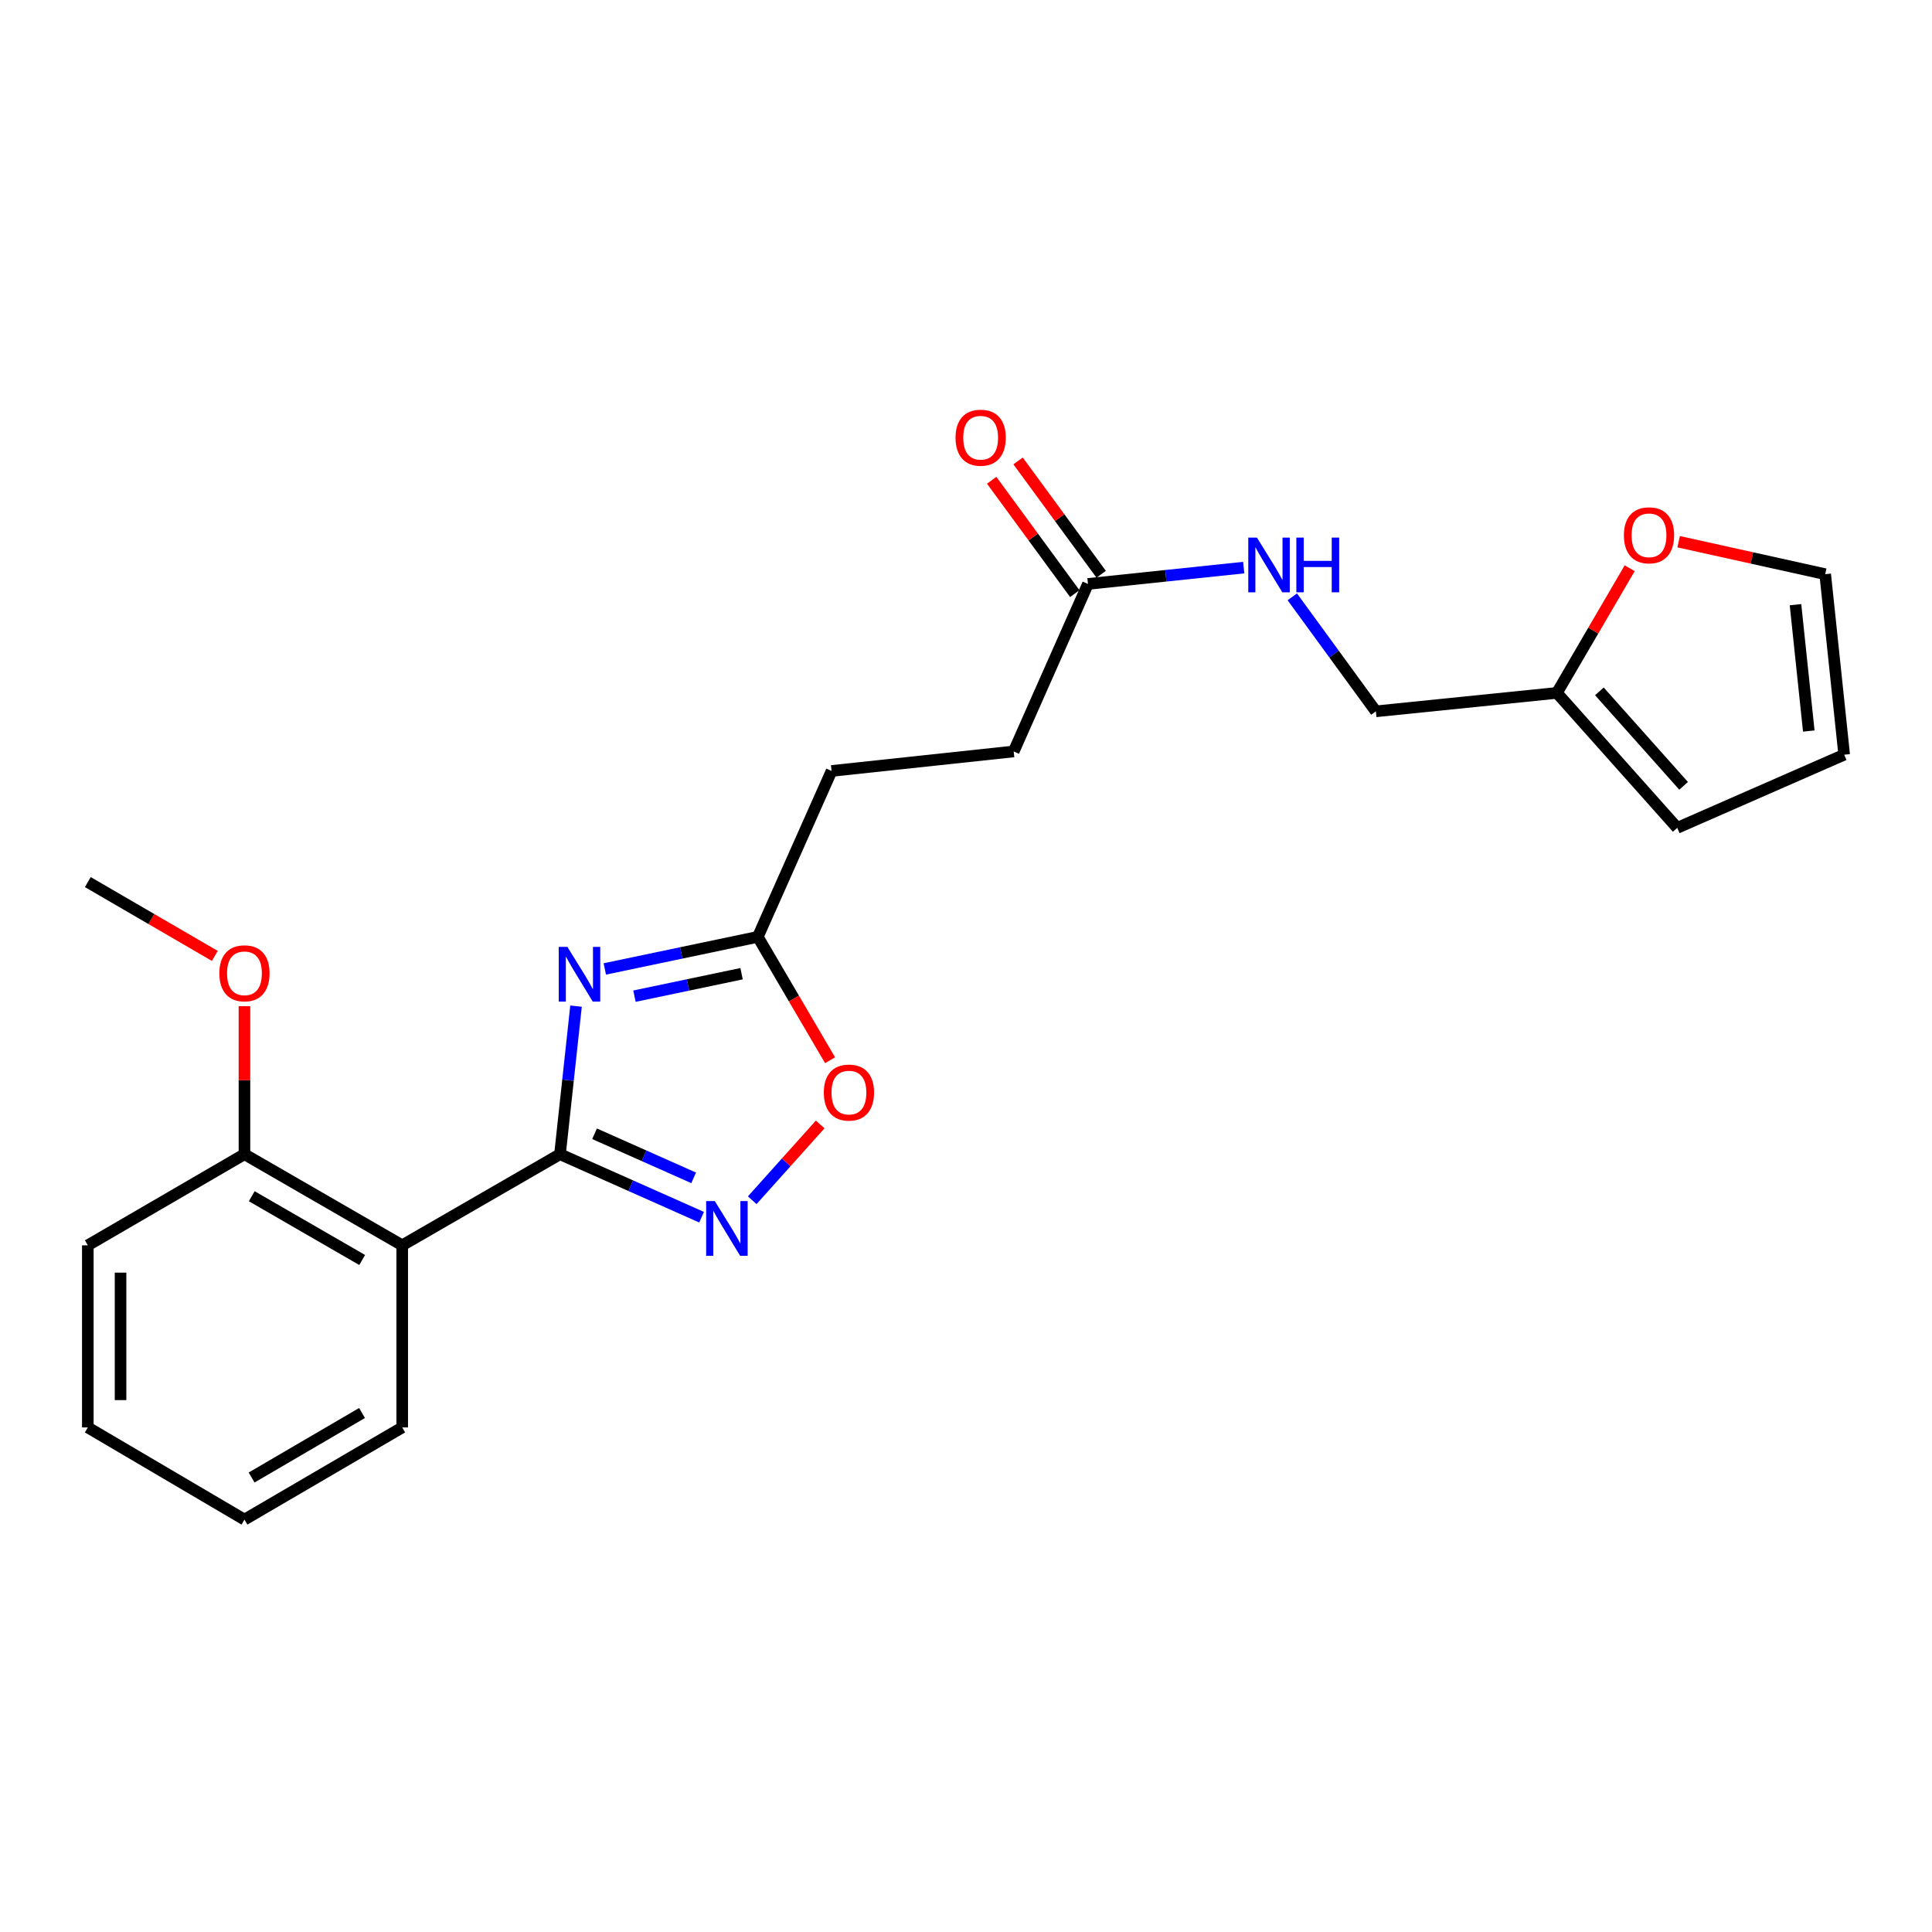 <?xml version='1.0' encoding='iso-8859-1'?>
<svg version='1.1' baseProfile='full'
              xmlns='http://www.w3.org/2000/svg'
                      xmlns:rdkit='http://www.rdkit.org/xml'
                      xmlns:xlink='http://www.w3.org/1999/xlink'
                  xml:space='preserve'
width='1000px' height='1000px' viewBox='0 0 1000 1000'>
<!-- END OF HEADER -->
<rect style='opacity:1.0;fill:#FFFFFF;stroke:none' width='1000' height='1000' x='0' y='0'> </rect>
<path class='bond-0' d='M 289.853,597.422 L 294.004,559.097' style='fill:none;fill-rule:evenodd;stroke:#000000;stroke-width:6px;stroke-linecap:butt;stroke-linejoin:miter;stroke-opacity:1' />
<path class='bond-0' d='M 294.004,559.097 L 298.155,520.771' style='fill:none;fill-rule:evenodd;stroke:#0000FF;stroke-width:6px;stroke-linecap:butt;stroke-linejoin:miter;stroke-opacity:1' />
<path class='bond-1' d='M 289.853,597.422 L 326.498,613.723' style='fill:none;fill-rule:evenodd;stroke:#000000;stroke-width:6px;stroke-linecap:butt;stroke-linejoin:miter;stroke-opacity:1' />
<path class='bond-1' d='M 326.498,613.723 L 363.144,630.023' style='fill:none;fill-rule:evenodd;stroke:#0000FF;stroke-width:6px;stroke-linecap:butt;stroke-linejoin:miter;stroke-opacity:1' />
<path class='bond-1' d='M 307.732,586.832 L 333.384,598.243' style='fill:none;fill-rule:evenodd;stroke:#000000;stroke-width:6px;stroke-linecap:butt;stroke-linejoin:miter;stroke-opacity:1' />
<path class='bond-1' d='M 333.384,598.243 L 359.036,609.653' style='fill:none;fill-rule:evenodd;stroke:#0000FF;stroke-width:6px;stroke-linecap:butt;stroke-linejoin:miter;stroke-opacity:1' />
<path class='bond-2' d='M 289.853,597.422 L 208.183,644.577' style='fill:none;fill-rule:evenodd;stroke:#000000;stroke-width:6px;stroke-linecap:butt;stroke-linejoin:miter;stroke-opacity:1' />
<path class='bond-3' d='M 313.04,501.523 L 352.64,493.22' style='fill:none;fill-rule:evenodd;stroke:#0000FF;stroke-width:6px;stroke-linecap:butt;stroke-linejoin:miter;stroke-opacity:1' />
<path class='bond-3' d='M 352.64,493.22 L 392.239,484.917' style='fill:none;fill-rule:evenodd;stroke:#000000;stroke-width:6px;stroke-linecap:butt;stroke-linejoin:miter;stroke-opacity:1' />
<path class='bond-3' d='M 328.397,515.614 L 356.116,509.802' style='fill:none;fill-rule:evenodd;stroke:#0000FF;stroke-width:6px;stroke-linecap:butt;stroke-linejoin:miter;stroke-opacity:1' />
<path class='bond-3' d='M 356.116,509.802 L 383.836,503.99' style='fill:none;fill-rule:evenodd;stroke:#000000;stroke-width:6px;stroke-linecap:butt;stroke-linejoin:miter;stroke-opacity:1' />
<path class='bond-4' d='M 389.353,621.24 L 406.941,601.627' style='fill:none;fill-rule:evenodd;stroke:#0000FF;stroke-width:6px;stroke-linecap:butt;stroke-linejoin:miter;stroke-opacity:1' />
<path class='bond-4' d='M 406.941,601.627 L 424.53,582.015' style='fill:none;fill-rule:evenodd;stroke:#FF0000;stroke-width:6px;stroke-linecap:butt;stroke-linejoin:miter;stroke-opacity:1' />
<path class='bond-8' d='M 208.183,644.577 L 126.532,597.422' style='fill:none;fill-rule:evenodd;stroke:#000000;stroke-width:6px;stroke-linecap:butt;stroke-linejoin:miter;stroke-opacity:1' />
<path class='bond-8' d='M 187.462,652.175 L 130.306,619.166' style='fill:none;fill-rule:evenodd;stroke:#000000;stroke-width:6px;stroke-linecap:butt;stroke-linejoin:miter;stroke-opacity:1' />
<path class='bond-17' d='M 208.183,644.577 L 208.183,738.841' style='fill:none;fill-rule:evenodd;stroke:#000000;stroke-width:6px;stroke-linecap:butt;stroke-linejoin:miter;stroke-opacity:1' />
<path class='bond-15' d='M 392.239,484.917 L 430.425,399.04' style='fill:none;fill-rule:evenodd;stroke:#000000;stroke-width:6px;stroke-linecap:butt;stroke-linejoin:miter;stroke-opacity:1' />
<path class='bond-23' d='M 392.239,484.917 L 410.944,516.847' style='fill:none;fill-rule:evenodd;stroke:#000000;stroke-width:6px;stroke-linecap:butt;stroke-linejoin:miter;stroke-opacity:1' />
<path class='bond-23' d='M 410.944,516.847 L 429.649,548.777' style='fill:none;fill-rule:evenodd;stroke:#FF0000;stroke-width:6px;stroke-linecap:butt;stroke-linejoin:miter;stroke-opacity:1' />
<path class='bond-5' d='M 563.128,302.245 L 524.688,388.95' style='fill:none;fill-rule:evenodd;stroke:#000000;stroke-width:6px;stroke-linecap:butt;stroke-linejoin:miter;stroke-opacity:1' />
<path class='bond-9' d='M 563.128,302.245 L 603.439,298.018' style='fill:none;fill-rule:evenodd;stroke:#000000;stroke-width:6px;stroke-linecap:butt;stroke-linejoin:miter;stroke-opacity:1' />
<path class='bond-9' d='M 603.439,298.018 L 643.75,293.791' style='fill:none;fill-rule:evenodd;stroke:#0000FF;stroke-width:6px;stroke-linecap:butt;stroke-linejoin:miter;stroke-opacity:1' />
<path class='bond-13' d='M 569.96,297.236 L 548.46,267.906' style='fill:none;fill-rule:evenodd;stroke:#000000;stroke-width:6px;stroke-linecap:butt;stroke-linejoin:miter;stroke-opacity:1' />
<path class='bond-13' d='M 548.46,267.906 L 526.96,238.577' style='fill:none;fill-rule:evenodd;stroke:#FF0000;stroke-width:6px;stroke-linecap:butt;stroke-linejoin:miter;stroke-opacity:1' />
<path class='bond-13' d='M 556.296,307.253 L 534.796,277.923' style='fill:none;fill-rule:evenodd;stroke:#000000;stroke-width:6px;stroke-linecap:butt;stroke-linejoin:miter;stroke-opacity:1' />
<path class='bond-13' d='M 534.796,277.923 L 513.296,248.593' style='fill:none;fill-rule:evenodd;stroke:#FF0000;stroke-width:6px;stroke-linecap:butt;stroke-linejoin:miter;stroke-opacity:1' />
<path class='bond-6' d='M 805.851,358.643 L 712.133,368.187' style='fill:none;fill-rule:evenodd;stroke:#000000;stroke-width:6px;stroke-linecap:butt;stroke-linejoin:miter;stroke-opacity:1' />
<path class='bond-7' d='M 805.851,358.643 L 824.688,326.379' style='fill:none;fill-rule:evenodd;stroke:#000000;stroke-width:6px;stroke-linecap:butt;stroke-linejoin:miter;stroke-opacity:1' />
<path class='bond-7' d='M 824.688,326.379 L 843.526,294.115' style='fill:none;fill-rule:evenodd;stroke:#FF0000;stroke-width:6px;stroke-linecap:butt;stroke-linejoin:miter;stroke-opacity:1' />
<path class='bond-10' d='M 805.851,358.643 L 868.132,428.5' style='fill:none;fill-rule:evenodd;stroke:#000000;stroke-width:6px;stroke-linecap:butt;stroke-linejoin:miter;stroke-opacity:1' />
<path class='bond-10' d='M 827.839,357.847 L 871.436,406.747' style='fill:none;fill-rule:evenodd;stroke:#000000;stroke-width:6px;stroke-linecap:butt;stroke-linejoin:miter;stroke-opacity:1' />
<path class='bond-11' d='M 868.859,280.388 L 906.789,288.789' style='fill:none;fill-rule:evenodd;stroke:#FF0000;stroke-width:6px;stroke-linecap:butt;stroke-linejoin:miter;stroke-opacity:1' />
<path class='bond-11' d='M 906.789,288.789 L 944.719,297.19' style='fill:none;fill-rule:evenodd;stroke:#000000;stroke-width:6px;stroke-linecap:butt;stroke-linejoin:miter;stroke-opacity:1' />
<path class='bond-18' d='M 126.532,597.422 L 126.532,559.11' style='fill:none;fill-rule:evenodd;stroke:#000000;stroke-width:6px;stroke-linecap:butt;stroke-linejoin:miter;stroke-opacity:1' />
<path class='bond-18' d='M 126.532,559.11 L 126.532,520.798' style='fill:none;fill-rule:evenodd;stroke:#FF0000;stroke-width:6px;stroke-linecap:butt;stroke-linejoin:miter;stroke-opacity:1' />
<path class='bond-19' d='M 126.532,597.422 L 45.455,644.577' style='fill:none;fill-rule:evenodd;stroke:#000000;stroke-width:6px;stroke-linecap:butt;stroke-linejoin:miter;stroke-opacity:1' />
<path class='bond-14' d='M 668.889,308.923 L 690.511,338.555' style='fill:none;fill-rule:evenodd;stroke:#0000FF;stroke-width:6px;stroke-linecap:butt;stroke-linejoin:miter;stroke-opacity:1' />
<path class='bond-14' d='M 690.511,338.555 L 712.133,368.187' style='fill:none;fill-rule:evenodd;stroke:#000000;stroke-width:6px;stroke-linecap:butt;stroke-linejoin:miter;stroke-opacity:1' />
<path class='bond-12' d='M 868.132,428.5 L 954.545,390.626' style='fill:none;fill-rule:evenodd;stroke:#000000;stroke-width:6px;stroke-linecap:butt;stroke-linejoin:miter;stroke-opacity:1' />
<path class='bond-25' d='M 944.719,297.19 L 954.545,390.626' style='fill:none;fill-rule:evenodd;stroke:#000000;stroke-width:6px;stroke-linecap:butt;stroke-linejoin:miter;stroke-opacity:1' />
<path class='bond-25' d='M 929.344,312.978 L 936.222,378.382' style='fill:none;fill-rule:evenodd;stroke:#000000;stroke-width:6px;stroke-linecap:butt;stroke-linejoin:miter;stroke-opacity:1' />
<path class='bond-16' d='M 430.425,399.04 L 524.688,388.95' style='fill:none;fill-rule:evenodd;stroke:#000000;stroke-width:6px;stroke-linecap:butt;stroke-linejoin:miter;stroke-opacity:1' />
<path class='bond-21' d='M 208.183,738.841 L 126.532,786.542' style='fill:none;fill-rule:evenodd;stroke:#000000;stroke-width:6px;stroke-linecap:butt;stroke-linejoin:miter;stroke-opacity:1' />
<path class='bond-21' d='M 187.389,731.367 L 130.233,764.758' style='fill:none;fill-rule:evenodd;stroke:#000000;stroke-width:6px;stroke-linecap:butt;stroke-linejoin:miter;stroke-opacity:1' />
<path class='bond-20' d='M 111.187,494.776 L 78.321,475.672' style='fill:none;fill-rule:evenodd;stroke:#FF0000;stroke-width:6px;stroke-linecap:butt;stroke-linejoin:miter;stroke-opacity:1' />
<path class='bond-20' d='M 78.321,475.672 L 45.455,456.568' style='fill:none;fill-rule:evenodd;stroke:#000000;stroke-width:6px;stroke-linecap:butt;stroke-linejoin:miter;stroke-opacity:1' />
<path class='bond-24' d='M 45.455,644.577 L 45.455,738.841' style='fill:none;fill-rule:evenodd;stroke:#000000;stroke-width:6px;stroke-linecap:butt;stroke-linejoin:miter;stroke-opacity:1' />
<path class='bond-24' d='M 62.397,658.717 L 62.397,724.701' style='fill:none;fill-rule:evenodd;stroke:#000000;stroke-width:6px;stroke-linecap:butt;stroke-linejoin:miter;stroke-opacity:1' />
<path class='bond-22' d='M 126.532,786.542 L 45.455,738.841' style='fill:none;fill-rule:evenodd;stroke:#000000;stroke-width:6px;stroke-linecap:butt;stroke-linejoin:miter;stroke-opacity:1' />
<path  class='atom-1' d='M 293.683 490.109
L 302.963 505.109
Q 303.883 506.589, 305.363 509.269
Q 306.843 511.949, 306.923 512.109
L 306.923 490.109
L 310.683 490.109
L 310.683 518.429
L 306.803 518.429
L 296.843 502.029
Q 295.683 500.109, 294.443 497.909
Q 293.243 495.709, 292.883 495.029
L 292.883 518.429
L 289.203 518.429
L 289.203 490.109
L 293.683 490.109
' fill='#0000FF'/>
<path  class='atom-2' d='M 369.988 621.692
L 379.268 636.692
Q 380.188 638.172, 381.668 640.852
Q 383.148 643.532, 383.228 643.692
L 383.228 621.692
L 386.988 621.692
L 386.988 650.012
L 383.108 650.012
L 373.148 633.612
Q 371.988 631.692, 370.748 629.492
Q 369.548 627.292, 369.188 626.612
L 369.188 650.012
L 365.508 650.012
L 365.508 621.692
L 369.988 621.692
' fill='#0000FF'/>
<path  class='atom-5' d='M 426.404 565.51
Q 426.404 558.71, 429.764 554.91
Q 433.124 551.11, 439.404 551.11
Q 445.684 551.11, 449.044 554.91
Q 452.404 558.71, 452.404 565.51
Q 452.404 572.39, 449.004 576.31
Q 445.604 580.19, 439.404 580.19
Q 433.164 580.19, 429.764 576.31
Q 426.404 572.43, 426.404 565.51
M 439.404 576.99
Q 443.724 576.99, 446.044 574.11
Q 448.404 571.19, 448.404 565.51
Q 448.404 559.95, 446.044 557.15
Q 443.724 554.31, 439.404 554.31
Q 435.084 554.31, 432.724 557.11
Q 430.404 559.91, 430.404 565.51
Q 430.404 571.23, 432.724 574.11
Q 435.084 576.99, 439.404 576.99
' fill='#FF0000'/>
<path  class='atom-8' d='M 840.524 277.072
Q 840.524 270.272, 843.884 266.472
Q 847.244 262.672, 853.524 262.672
Q 859.804 262.672, 863.164 266.472
Q 866.524 270.272, 866.524 277.072
Q 866.524 283.952, 863.124 287.872
Q 859.724 291.752, 853.524 291.752
Q 847.284 291.752, 843.884 287.872
Q 840.524 283.992, 840.524 277.072
M 853.524 288.552
Q 857.844 288.552, 860.164 285.672
Q 862.524 282.752, 862.524 277.072
Q 862.524 271.512, 860.164 268.712
Q 857.844 265.872, 853.524 265.872
Q 849.204 265.872, 846.844 268.672
Q 844.524 271.472, 844.524 277.072
Q 844.524 282.792, 846.844 285.672
Q 849.204 288.552, 853.524 288.552
' fill='#FF0000'/>
<path  class='atom-10' d='M 650.586 278.258
L 659.866 293.258
Q 660.786 294.738, 662.266 297.418
Q 663.746 300.098, 663.826 300.258
L 663.826 278.258
L 667.586 278.258
L 667.586 306.578
L 663.706 306.578
L 653.746 290.178
Q 652.586 288.258, 651.346 286.058
Q 650.146 283.858, 649.786 283.178
L 649.786 306.578
L 646.106 306.578
L 646.106 278.258
L 650.586 278.258
' fill='#0000FF'/>
<path  class='atom-10' d='M 670.986 278.258
L 674.826 278.258
L 674.826 290.298
L 689.306 290.298
L 689.306 278.258
L 693.146 278.258
L 693.146 306.578
L 689.306 306.578
L 689.306 293.498
L 674.826 293.498
L 674.826 306.578
L 670.986 306.578
L 670.986 278.258
' fill='#0000FF'/>
<path  class='atom-14' d='M 494.586 226.556
Q 494.586 219.756, 497.946 215.956
Q 501.306 212.156, 507.586 212.156
Q 513.866 212.156, 517.226 215.956
Q 520.586 219.756, 520.586 226.556
Q 520.586 233.436, 517.186 237.356
Q 513.786 241.236, 507.586 241.236
Q 501.346 241.236, 497.946 237.356
Q 494.586 233.476, 494.586 226.556
M 507.586 238.036
Q 511.906 238.036, 514.226 235.156
Q 516.586 232.236, 516.586 226.556
Q 516.586 220.996, 514.226 218.196
Q 511.906 215.356, 507.586 215.356
Q 503.266 215.356, 500.906 218.156
Q 498.586 220.956, 498.586 226.556
Q 498.586 232.276, 500.906 235.156
Q 503.266 238.036, 507.586 238.036
' fill='#FF0000'/>
<path  class='atom-19' d='M 113.532 503.775
Q 113.532 496.975, 116.892 493.175
Q 120.252 489.375, 126.532 489.375
Q 132.812 489.375, 136.172 493.175
Q 139.532 496.975, 139.532 503.775
Q 139.532 510.655, 136.132 514.575
Q 132.732 518.455, 126.532 518.455
Q 120.292 518.455, 116.892 514.575
Q 113.532 510.695, 113.532 503.775
M 126.532 515.255
Q 130.852 515.255, 133.172 512.375
Q 135.532 509.455, 135.532 503.775
Q 135.532 498.215, 133.172 495.415
Q 130.852 492.575, 126.532 492.575
Q 122.212 492.575, 119.852 495.375
Q 117.532 498.175, 117.532 503.775
Q 117.532 509.495, 119.852 512.375
Q 122.212 515.255, 126.532 515.255
' fill='#FF0000'/>
</svg>
